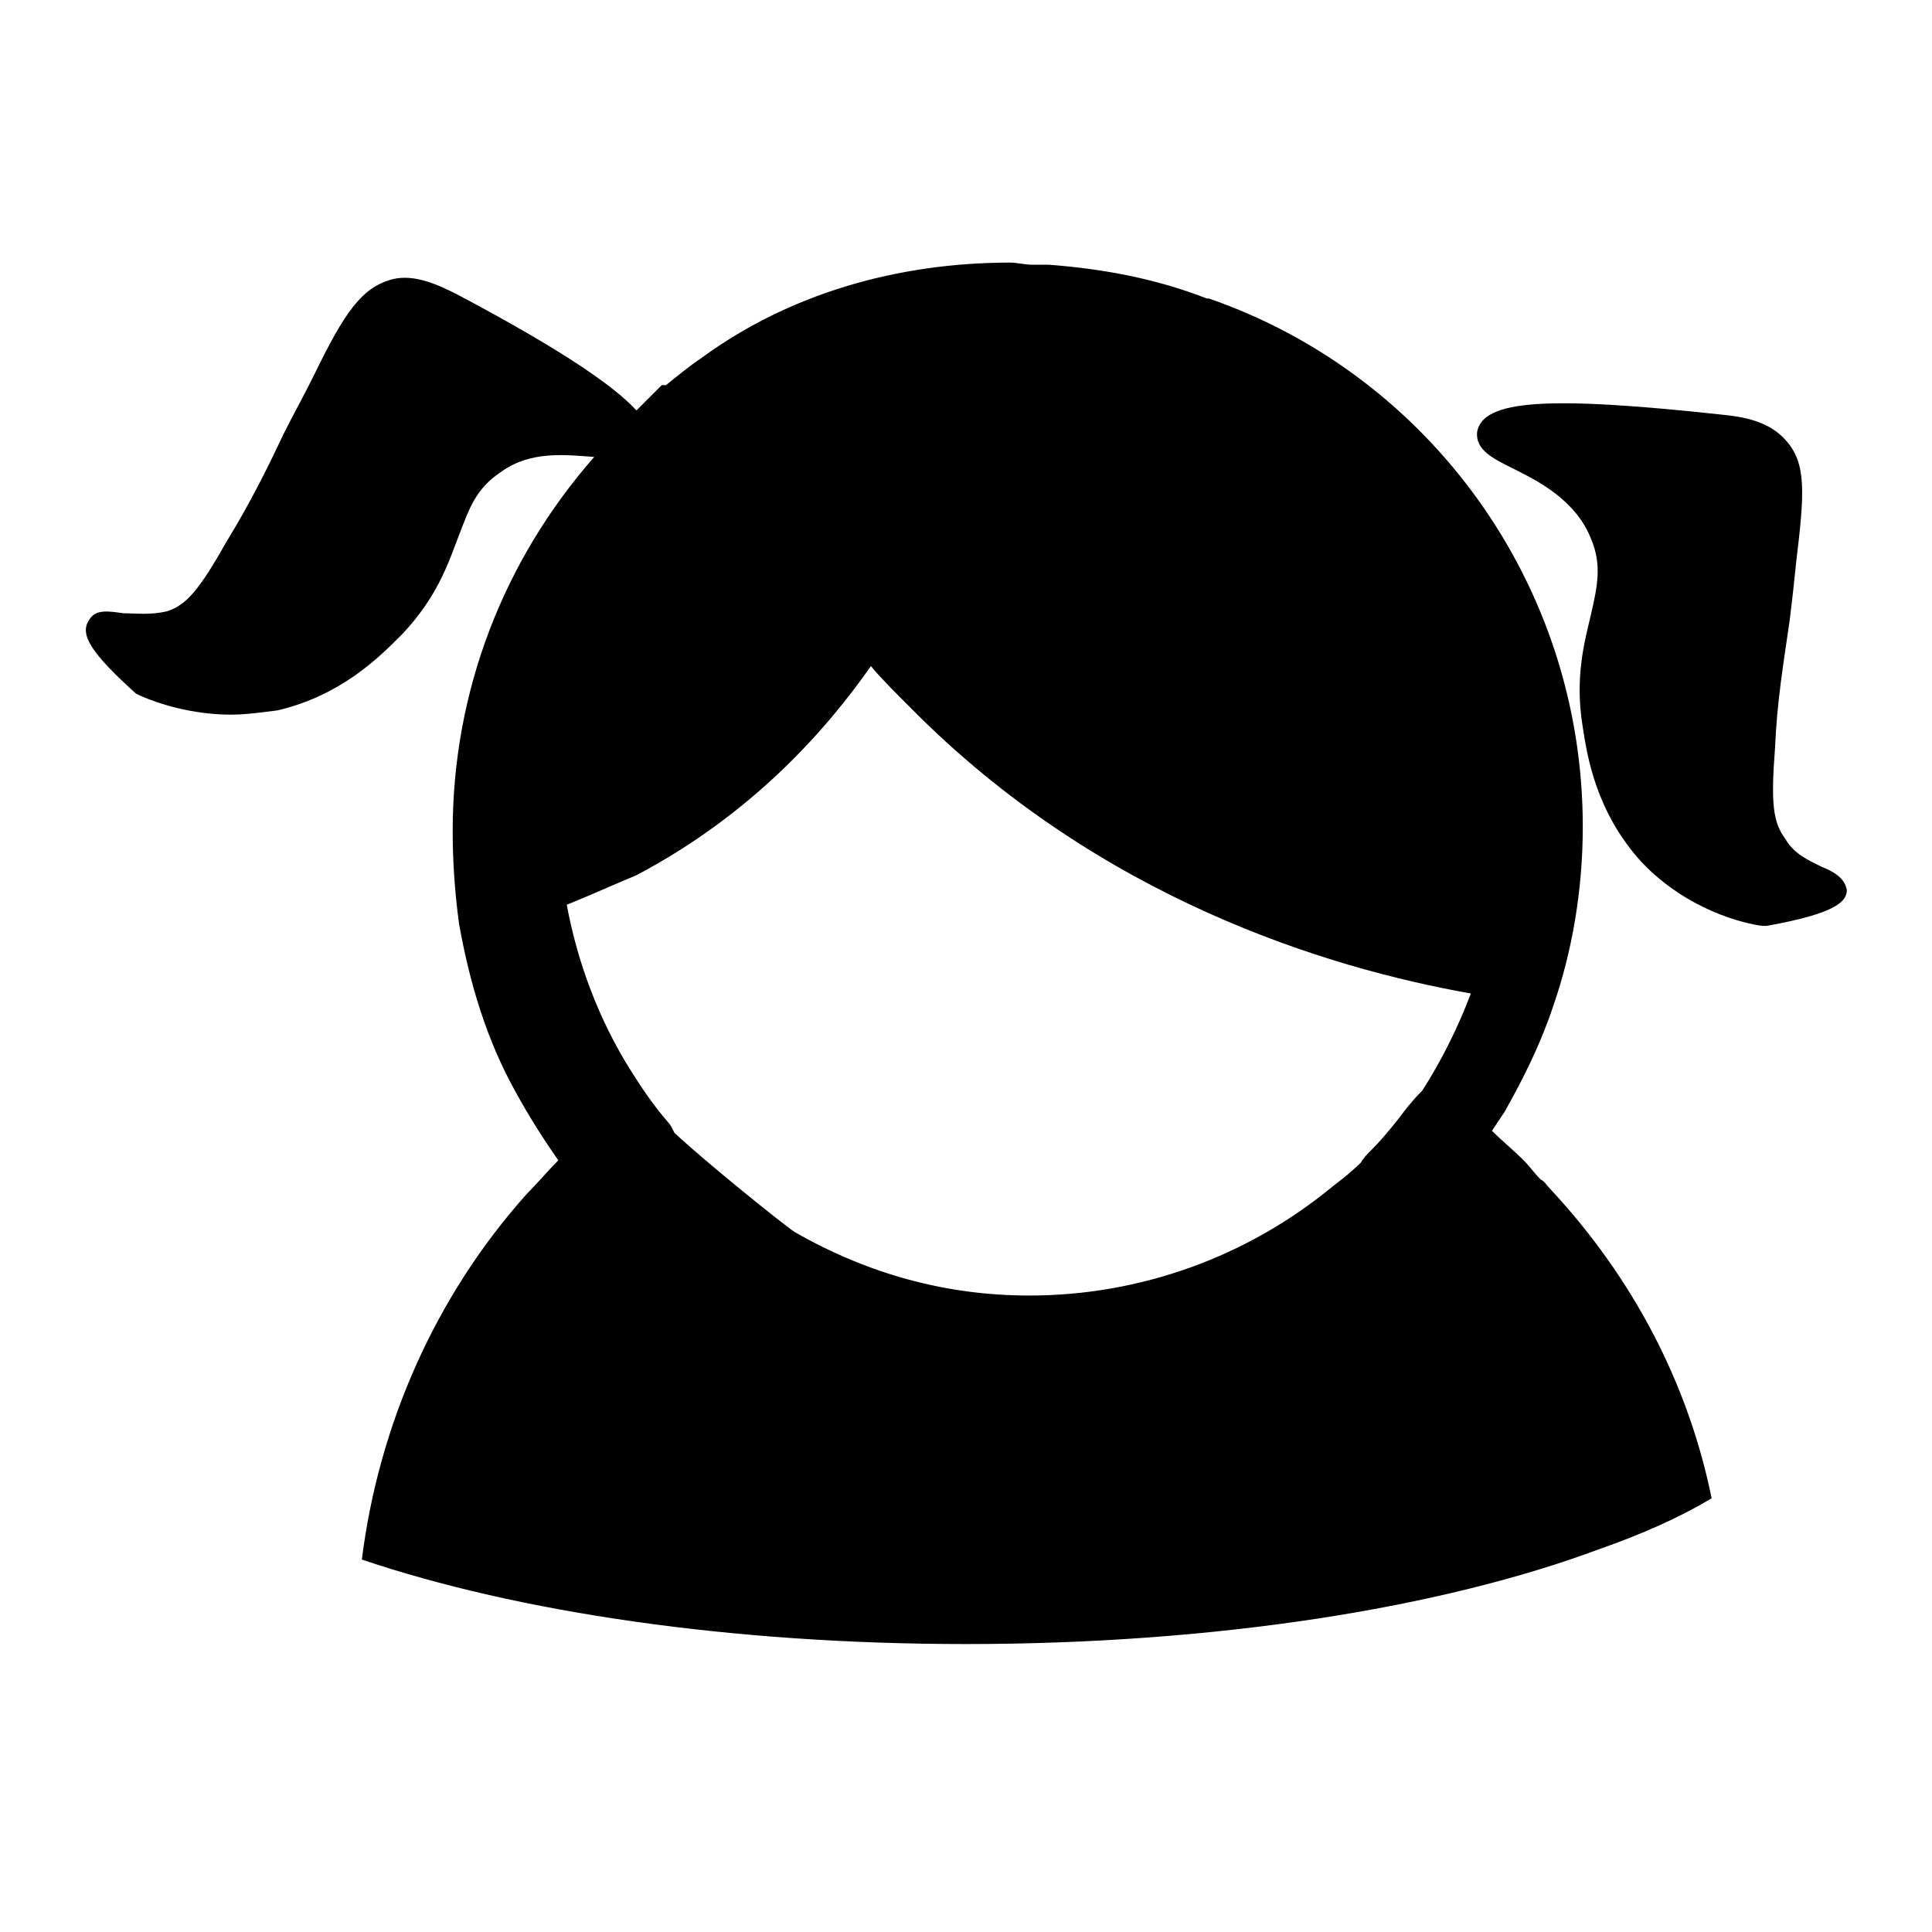 <?xml version="1.0" encoding="UTF-8"?>
<!-- The Best Svg Icon site in the world: iconSvg.co, Visit us! https://iconsvg.co -->
<svg fill="#000000" width="800px" height="800px" version="1.1" viewBox="144 144 512 512" xmlns="http://www.w3.org/2000/svg">
 <g>
  <path d="m555.06 459.34c-1.121-1.121-1.68-2.238-2.801-2.801-1.68-1.68-2.801-3.359-4.477-5.039-2.801-2.801-5.598-5.039-8.398-7.836 1.121-1.68 2.238-3.359 3.359-5.039 5.039-8.957 9.516-17.914 12.875-27.988 5.039-14.555 7.836-30.789 7.836-47.582 0-64.375-40.863-119.79-99.082-139.95h-0.559c-12.875-5.039-26.871-7.836-41.984-8.957h-1.121-3.359c-1.68 0-3.918-0.559-5.598-0.559-30.23 0-58.777 8.398-81.73 25.191-3.359 2.238-6.719 5.039-9.516 7.277h-1.121l-6.719 6.719c-5.598-6.156-19.031-15.676-47.582-30.789-4.477-2.238-11.195-5.598-17.352-3.918-7.836 2.238-12.316 8.398-20.711 25.75-2.801 5.598-5.598 10.637-7.836 15.113-4.477 9.516-8.957 18.473-15.113 28.551-7.277 12.875-10.637 16.793-15.676 18.473-4.477 1.121-8.398 0.559-11.754 0.559-3.918-0.559-7.277-1.121-8.957 1.68-2.801 3.918 0.559 8.957 12.316 19.594l1.121 0.559c5.039 2.238 13.996 5.039 24.07 5.039 3.918 0 7.836-0.559 12.316-1.121 16.793-3.918 26.871-13.996 32.469-19.594l0.559-0.559c9.516-10.078 12.316-19.031 15.113-26.309 2.801-7.277 4.477-12.316 11.195-16.793 7.836-5.598 16.793-4.477 24.629-3.918-24.07 27.43-37.504 62.137-37.504 99.082 0 8.398 0.559 16.234 1.68 24.629 2.801 15.676 7.277 30.789 15.113 44.781 3.359 6.156 7.277 12.316 11.195 17.914-2.801 2.801-5.598 6.156-8.398 8.957-24.07 26.871-39.184 61.016-43.664 96.844 41.426 13.996 97.965 22.391 160.1 22.391 66.055 0 125.95-9.516 167.94-25.191 11.195-3.918 21.273-8.398 29.668-13.434-6.152-30.23-20.707-58.219-42.539-81.73zm-40.305-19.031c-2.238 2.801-4.477 5.598-7.277 8.398-1.121 1.121-2.238 2.238-2.801 3.359-2.238 2.238-5.039 4.477-7.277 6.156-22.953 19.031-51.5 29.109-80.609 29.109-21.832 0-42.543-5.598-62.137-16.793-3.359-2.238-23.512-18.473-31.906-26.309-0.559-1.121-1.121-2.238-1.68-2.801-3.918-4.477-7.277-9.516-10.078-13.996-8.398-13.434-13.996-28.551-16.793-43.664 5.598-2.238 11.754-5.039 18.473-7.836 30.789-16.234 50.383-38.625 62.137-55.418 2.238 2.801 6.156 6.719 10.637 11.195 49.82 50.383 110.28 68.855 148.34 75.57-3.359 8.957-7.836 17.914-12.875 25.75-2.797 2.797-4.477 5.035-6.156 7.277z"/>
  <path d="m626.71 373.69c-3.359-1.68-7.277-3.359-9.516-7.277-3.359-4.477-3.918-9.516-2.801-24.07 0.559-12.875 2.238-22.391 3.918-34.148 0.559-4.477 1.121-9.516 1.68-15.113 2.238-18.473 2.801-26.309-2.801-32.469-4.477-5.039-11.195-6.156-16.793-6.719-46.461-5.039-63.258-3.918-64.934 4.477-0.559 5.039 4.477 7.277 10.078 10.078 6.719 3.359 16.234 8.398 20.152 18.473 2.801 6.719 1.68 12.316 0 19.594-1.68 7.277-4.477 16.793-2.238 30.23 1.121 7.277 3.359 22.391 15.676 35.828 12.316 12.875 27.43 16.234 31.906 16.793h1.117c19.031-3.359 21.273-6.719 21.273-9.516-0.559-3.359-3.918-5.039-6.719-6.16z"/>
 </g>
</svg>